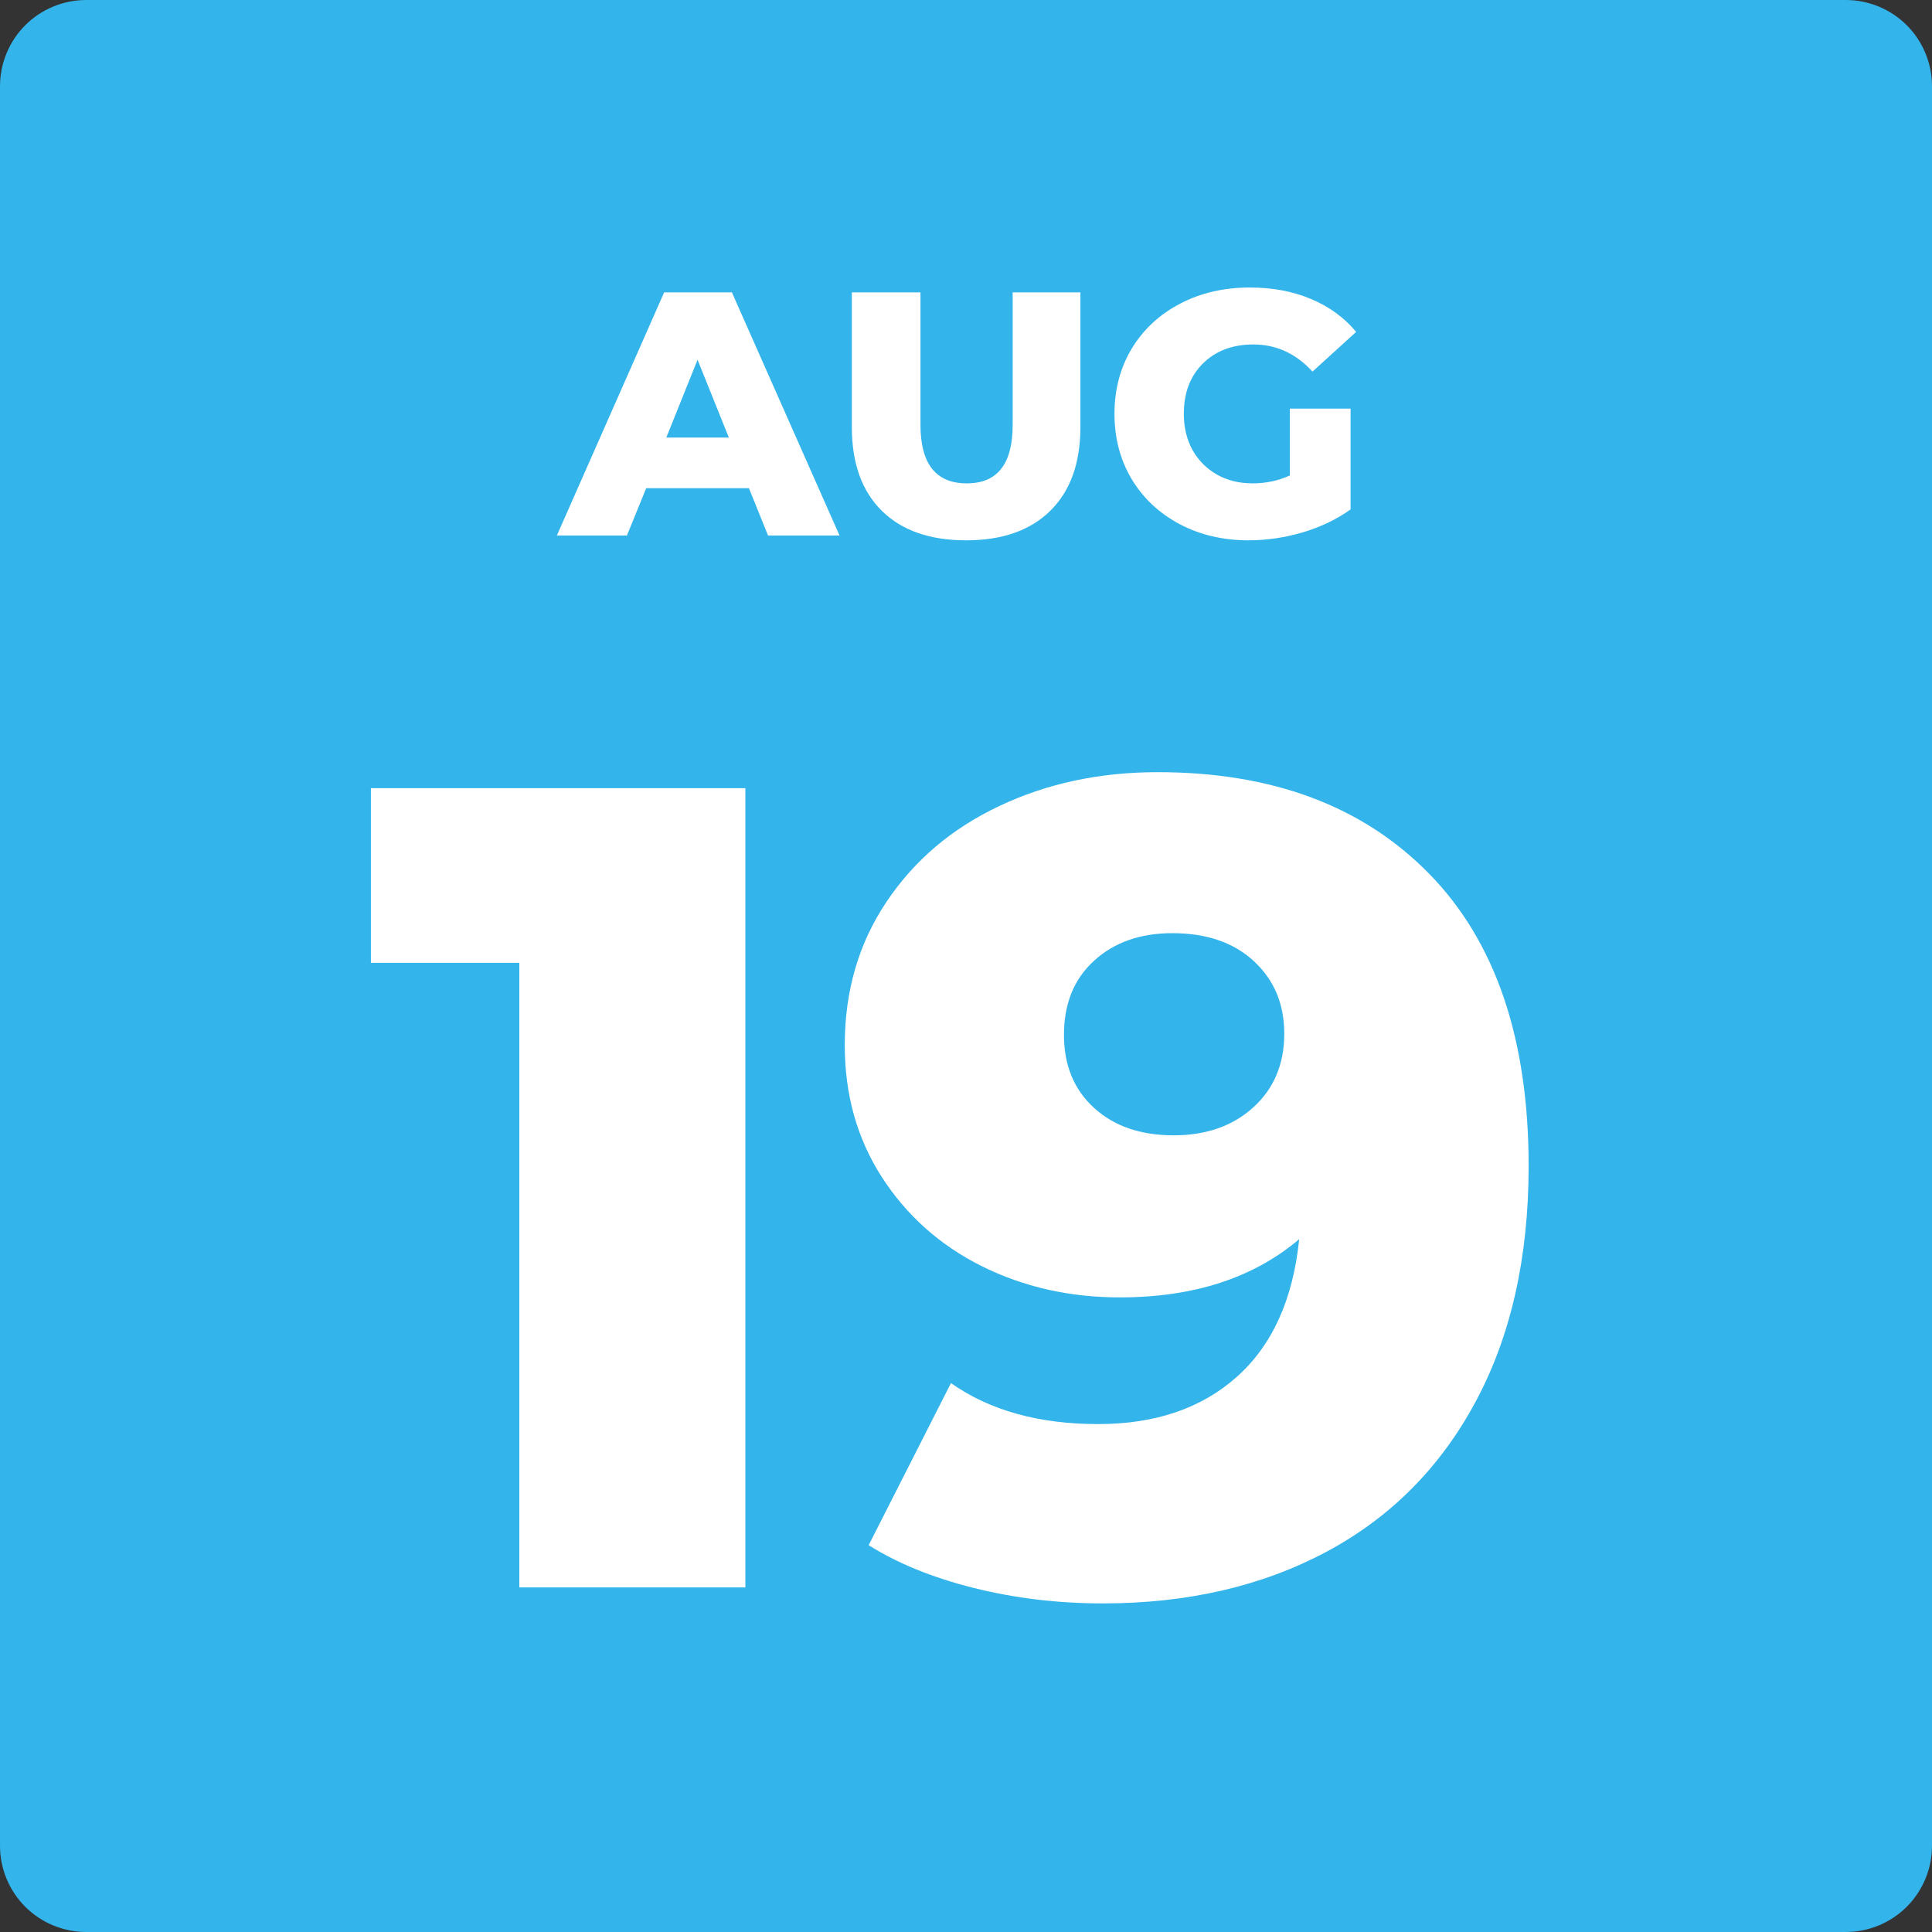 <svg xmlns="http://www.w3.org/2000/svg" xmlns:xlink="http://www.w3.org/1999/xlink" width="224" viewBox="0 0 168 168" height="224" preserveAspectRatio="xMidYMid meet"><rect x="0" y="0" width="168" height="168" fill="#333333" stroke="none"/><defs><clipPath id="bb11784e4f"><path d="M 7.5 0 L 160.5 0 C 162.488 0 164.398 0.789 165.805 2.195 C 167.211 3.602 168 5.512 168 7.5 L 168 160.5 C 168 162.488 167.211 164.398 165.805 165.805 C 164.398 167.211 162.488 168 160.5 168 L 7.5 168 C 5.512 168 3.602 167.211 2.195 165.805 C 0.789 164.398 0 162.488 0 160.5 L 0 7.5 C 0 5.512 0.789 3.602 2.195 2.195 C 3.602 0.789 5.512 0 7.5 0 Z M 7.5 0 "></path></clipPath></defs><g id="85ec9e41e2"><g clip-rule="nonzero" clip-path="url(#bb11784e4f)"><rect x="0" width="168" y="0" height="168" style="fill:#33b4eb;fill-opacity:1;stroke:none;"></rect></g><g style="fill:#ffffff;fill-opacity:1;"><g transform="translate(48.846, 46.563)"><path style="stroke:none" d="M 16.281 -4.109 L 7.344 -4.109 L 5.672 0 L -0.422 0 L 8.906 -21.141 L 14.797 -21.141 L 24.156 0 L 17.938 0 Z M 14.531 -8.516 L 11.812 -15.281 L 9.094 -8.516 Z M 14.531 -8.516 "></path></g></g><g style="fill:#ffffff;fill-opacity:1;"><g transform="translate(72.136, 46.563)"><path style="stroke:none" d="M 11.875 0.422 C 8.727 0.422 6.285 -0.43 4.547 -2.141 C 2.805 -3.859 1.938 -6.285 1.938 -9.422 L 1.938 -21.141 L 7.906 -21.141 L 7.906 -9.609 C 7.906 -6.223 9.25 -4.531 11.938 -4.531 C 14.594 -4.531 15.922 -6.223 15.922 -9.609 L 15.922 -21.141 L 21.812 -21.141 L 21.812 -9.422 C 21.812 -6.285 20.938 -3.859 19.188 -2.141 C 17.445 -0.43 15.008 0.422 11.875 0.422 Z M 11.875 0.422 "></path></g></g><g style="fill:#ffffff;fill-opacity:1;"><g transform="translate(95.88, 46.563)"><path style="stroke:none" d="M 16.281 -11.031 L 21.562 -11.031 L 21.562 -2.266 C 20.352 -1.398 18.961 -0.734 17.391 -0.266 C 15.828 0.191 14.258 0.422 12.688 0.422 C 10.469 0.422 8.473 -0.047 6.703 -0.984 C 4.93 -1.922 3.539 -3.223 2.531 -4.891 C 1.531 -6.566 1.031 -8.461 1.031 -10.578 C 1.031 -12.691 1.531 -14.582 2.531 -16.25 C 3.539 -17.914 4.941 -19.219 6.734 -20.156 C 8.523 -21.094 10.551 -21.562 12.812 -21.562 C 14.781 -21.562 16.551 -21.227 18.125 -20.562 C 19.695 -19.906 21.004 -18.953 22.047 -17.703 L 18.25 -14.25 C 16.812 -15.82 15.098 -16.609 13.109 -16.609 C 11.297 -16.609 9.832 -16.055 8.719 -14.953 C 7.613 -13.859 7.062 -12.398 7.062 -10.578 C 7.062 -9.398 7.312 -8.352 7.812 -7.438 C 8.32 -6.531 9.031 -5.816 9.938 -5.297 C 10.844 -4.785 11.879 -4.531 13.047 -4.531 C 14.191 -4.531 15.27 -4.758 16.281 -5.219 Z M 16.281 -11.031 "></path></g></g><g style="fill:#ffffff;fill-opacity:1;"><g transform="translate(31.658, 138.036)"><path style="stroke:none" d="M 33.156 -69.5 L 33.156 0 L 13.5 0 L 13.5 -54.312 L 0.594 -54.312 L 0.594 -69.5 Z M 33.156 -69.5 "></path></g></g><g style="fill:#ffffff;fill-opacity:1;"><g transform="translate(71.863, 138.036)"><path style="stroke:none" d="M 28.797 -70.891 C 38.785 -70.891 46.66 -67.941 52.422 -62.047 C 58.18 -56.16 61.062 -47.691 61.062 -36.641 C 61.062 -28.691 59.52 -21.852 56.438 -16.125 C 53.363 -10.406 49.031 -6.055 43.438 -3.078 C 37.844 -0.098 31.375 1.391 24.031 1.391 C 20.125 1.391 16.383 0.941 12.812 0.047 C 9.238 -0.848 6.191 -2.086 3.672 -3.672 L 10.828 -17.766 C 14.203 -15.391 18.469 -14.203 23.625 -14.203 C 28.594 -14.203 32.613 -15.57 35.688 -18.312 C 38.77 -21.062 40.578 -25.051 41.109 -30.281 C 37.129 -26.906 31.93 -25.219 25.516 -25.219 C 21.148 -25.219 17.145 -26.125 13.5 -27.938 C 9.863 -29.758 6.969 -32.344 4.812 -35.688 C 2.664 -39.031 1.594 -42.852 1.594 -47.156 C 1.594 -51.852 2.801 -56.004 5.219 -59.609 C 7.633 -63.223 10.91 -66.004 15.047 -67.953 C 19.18 -69.91 23.766 -70.891 28.797 -70.891 Z M 30.188 -39.312 C 33.031 -39.312 35.344 -40.125 37.125 -41.75 C 38.914 -43.375 39.812 -45.508 39.812 -48.156 C 39.812 -50.727 38.93 -52.828 37.172 -54.453 C 35.422 -56.078 33.055 -56.891 30.078 -56.891 C 27.297 -56.891 25.031 -56.094 23.281 -54.5 C 21.531 -52.914 20.656 -50.766 20.656 -48.047 C 20.656 -45.398 21.531 -43.281 23.281 -41.688 C 25.031 -40.102 27.332 -39.312 30.188 -39.312 Z M 30.188 -39.312 "></path></g></g></g></svg>